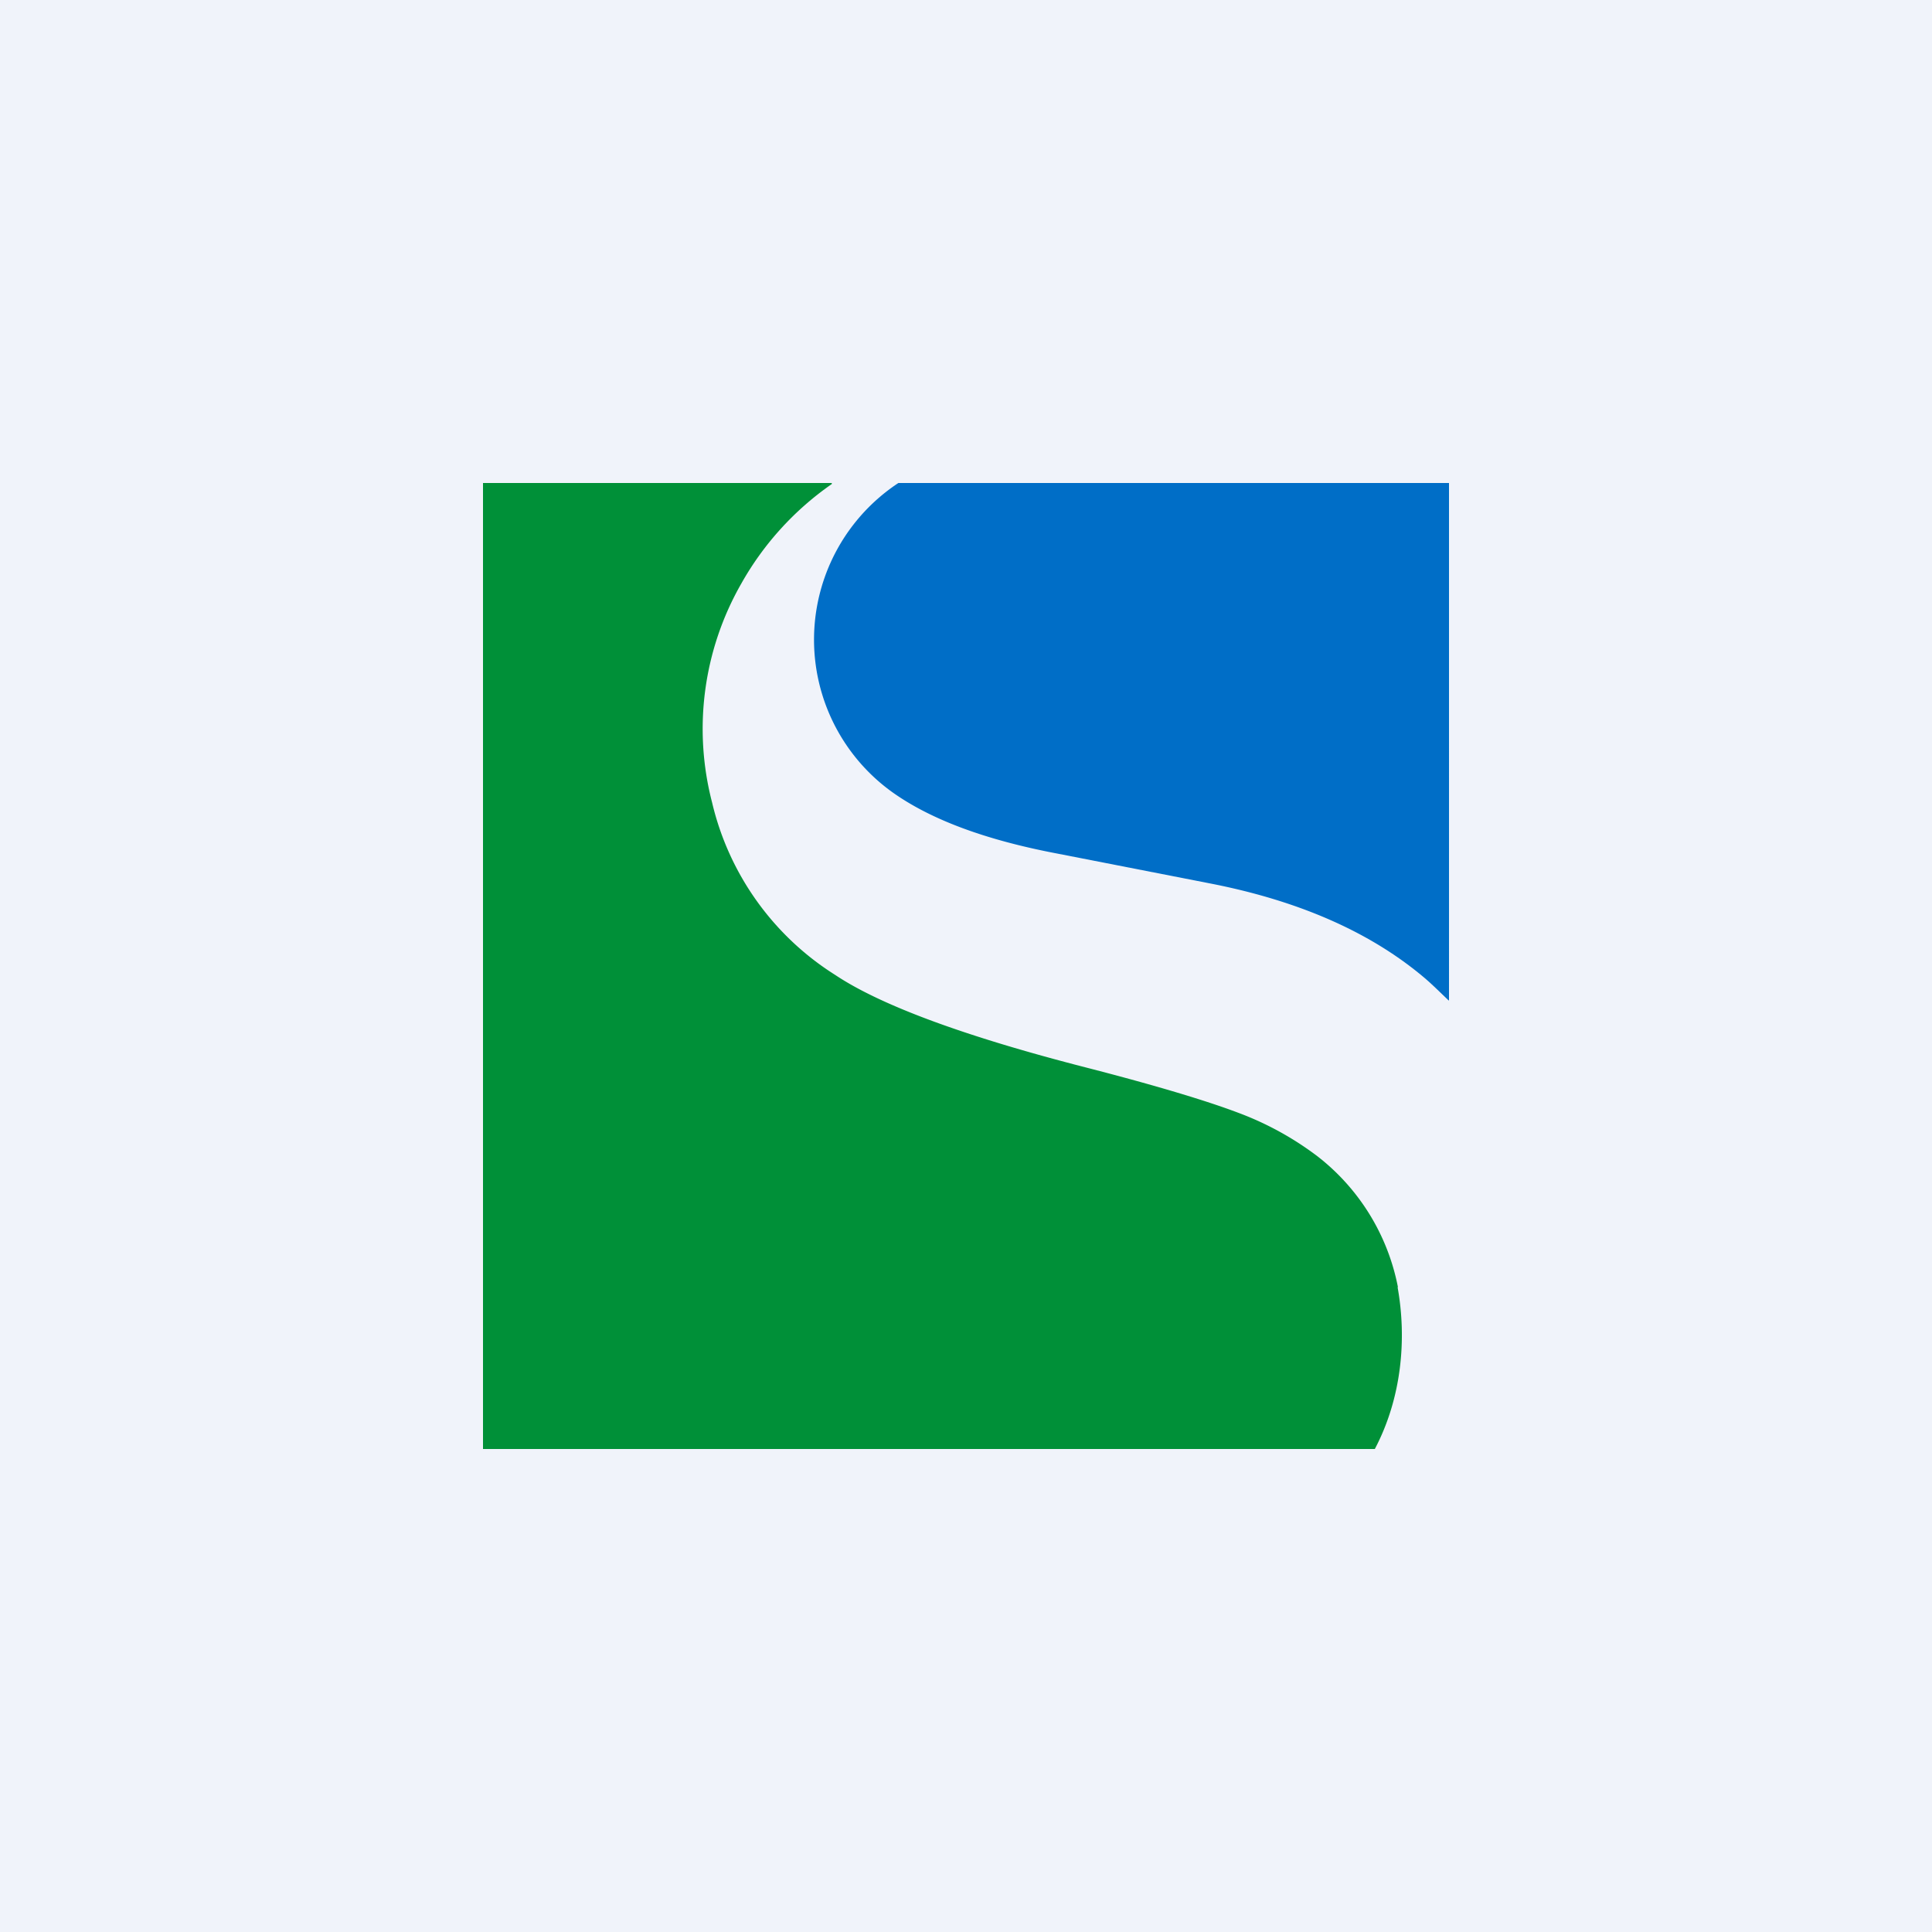 <svg xmlns="http://www.w3.org/2000/svg" width="56" height="56"><path fill="#F0F3FA" d="M0 0h56v56H0z"/><path fill="#006EC7" d="M26.04 14a5.44 5.44 0 0 0-.15 8.98c1.12.79 2.7 1.37 4.75 1.76l4.4.86c2.64.51 4.72 1.44 6.28 2.77.23.2.45.42.66.62 0 0 .01.02.02 0V14z"/><path fill="#009038" d="M40.52 37.31a6.32 6.32 0 0 0-2.34-3.8 9 9 0 0 0-2.3-1.26c-.9-.34-2.35-.78-4.37-1.3-3.55-.91-5.98-1.81-7.3-2.69a8.1 8.1 0 0 1-3.57-5 8.48 8.48 0 0 1 .85-6.35 8.7 8.7 0 0 1 2.62-2.88V14H14v28h25.85c.78-1.48.93-3.19.66-4.69z"/></svg>